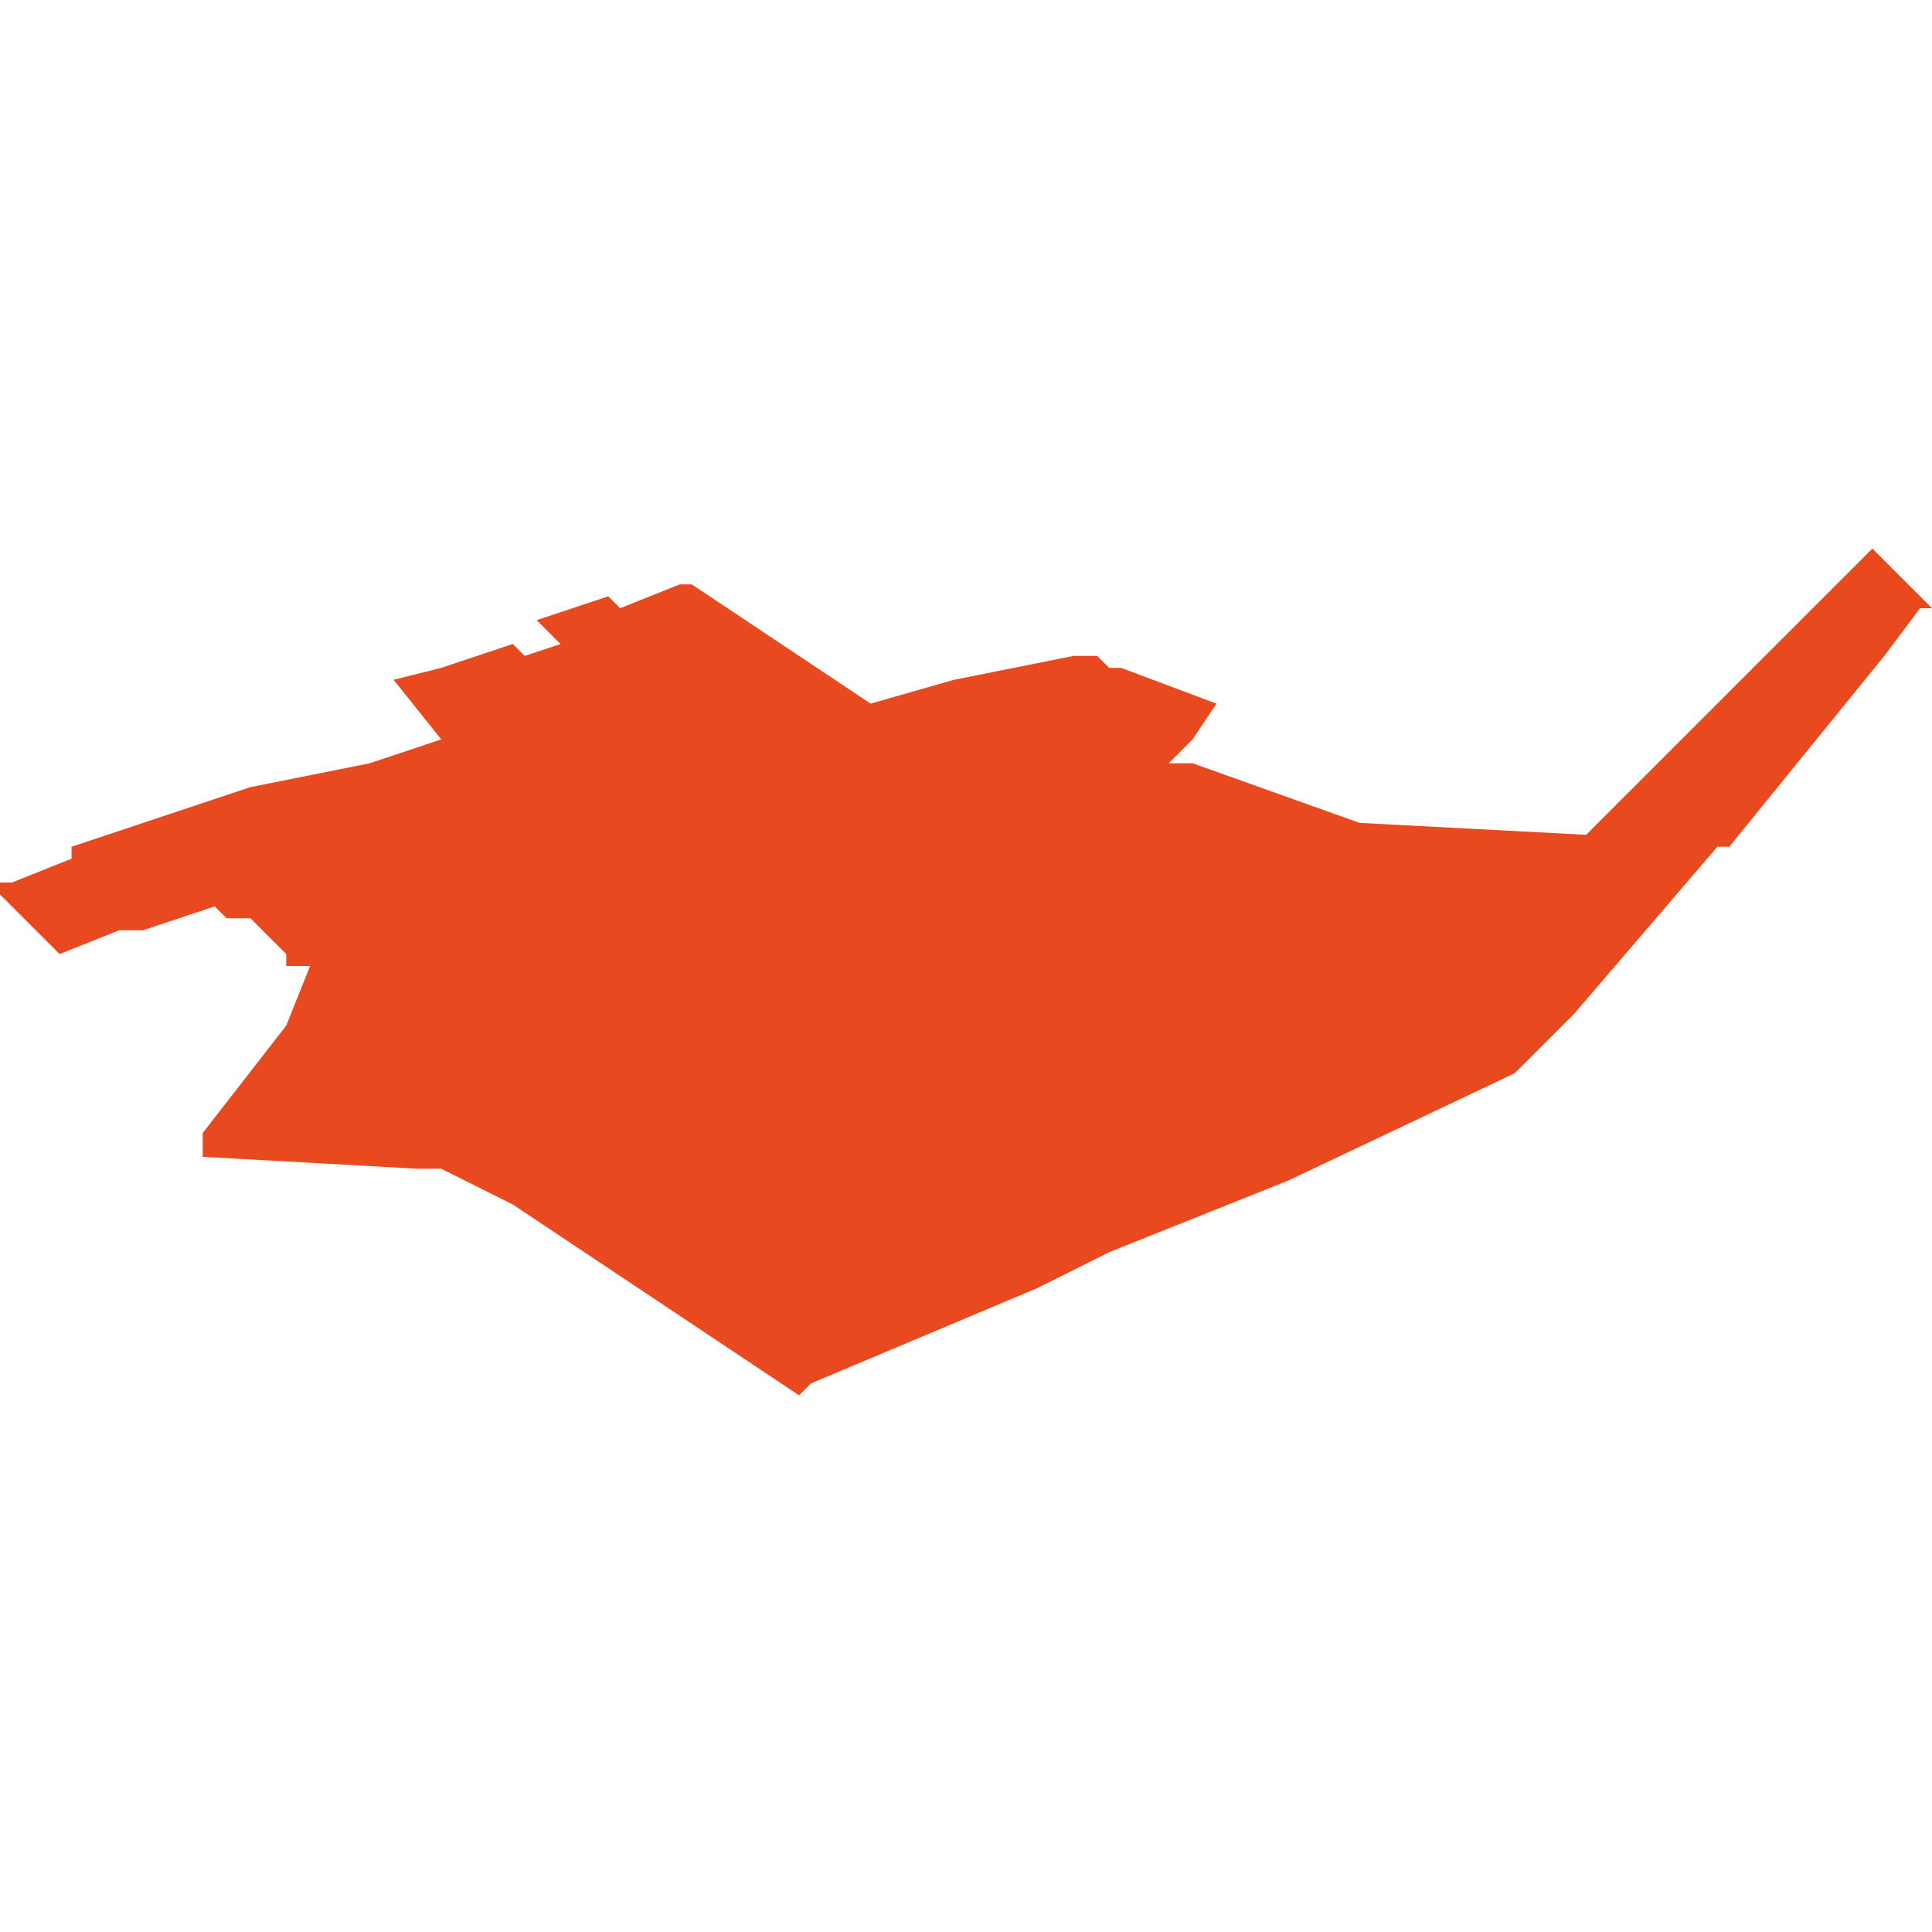 <svg xmlns="http://www.w3.org/2000/svg" xmlns:xlink="http://www.w3.org/1999/xlink" height="300" width="300" viewBox="6.266 -52.977 0.162 0.07"><path d="M 6.272 -52.951 L 6.267 -52.949 6.266 -52.949 6.266 -52.949 6.266 -52.949 6.266 -52.949 6.266 -52.948 6.266 -52.948 6.266 -52.948 6.271 -52.943 6.276 -52.945 6.278 -52.945 6.281 -52.946 6.284 -52.947 6.284 -52.947 6.284 -52.947 6.284 -52.947 6.284 -52.947 6.285 -52.946 6.286 -52.946 6.287 -52.946 6.287 -52.946 6.288 -52.945 6.288 -52.945 6.289 -52.944 6.29 -52.943 6.29 -52.943 6.29 -52.942 6.29 -52.942 6.291 -52.942 6.292 -52.942 6.29 -52.937 6.283 -52.928 6.283 -52.926 6.283 -52.926 6.301 -52.925 6.303 -52.925 6.303 -52.925 6.309 -52.922 6.309 -52.922 6.333 -52.906 6.334 -52.907 6.353 -52.915 6.353 -52.915 6.353 -52.915 6.355 -52.916 6.359 -52.918 6.369 -52.922 6.374 -52.924 6.393 -52.933 6.398 -52.938 6.404 -52.945 6.41 -52.952 6.411 -52.952 6.424 -52.968 6.427 -52.972 6.428 -52.972 6.423 -52.977 6.399 -52.953 6.38 -52.954 6.366 -52.959 6.366 -52.959 6.364 -52.959 6.366 -52.961 6.368 -52.964 6.36 -52.967 6.36 -52.967 6.359 -52.967 6.358 -52.968 6.358 -52.968 6.358 -52.968 6.356 -52.968 6.356 -52.968 6.346 -52.966 6.339 -52.964 6.324 -52.974 6.323 -52.974 6.318 -52.972 6.317 -52.973 6.311 -52.971 6.313 -52.969 6.31 -52.968 6.309 -52.969 6.303 -52.967 6.299 -52.966 6.303 -52.961 6.297 -52.959 6.287 -52.957 6.272 -52.952 Z" fill="#e8491e" /></svg>